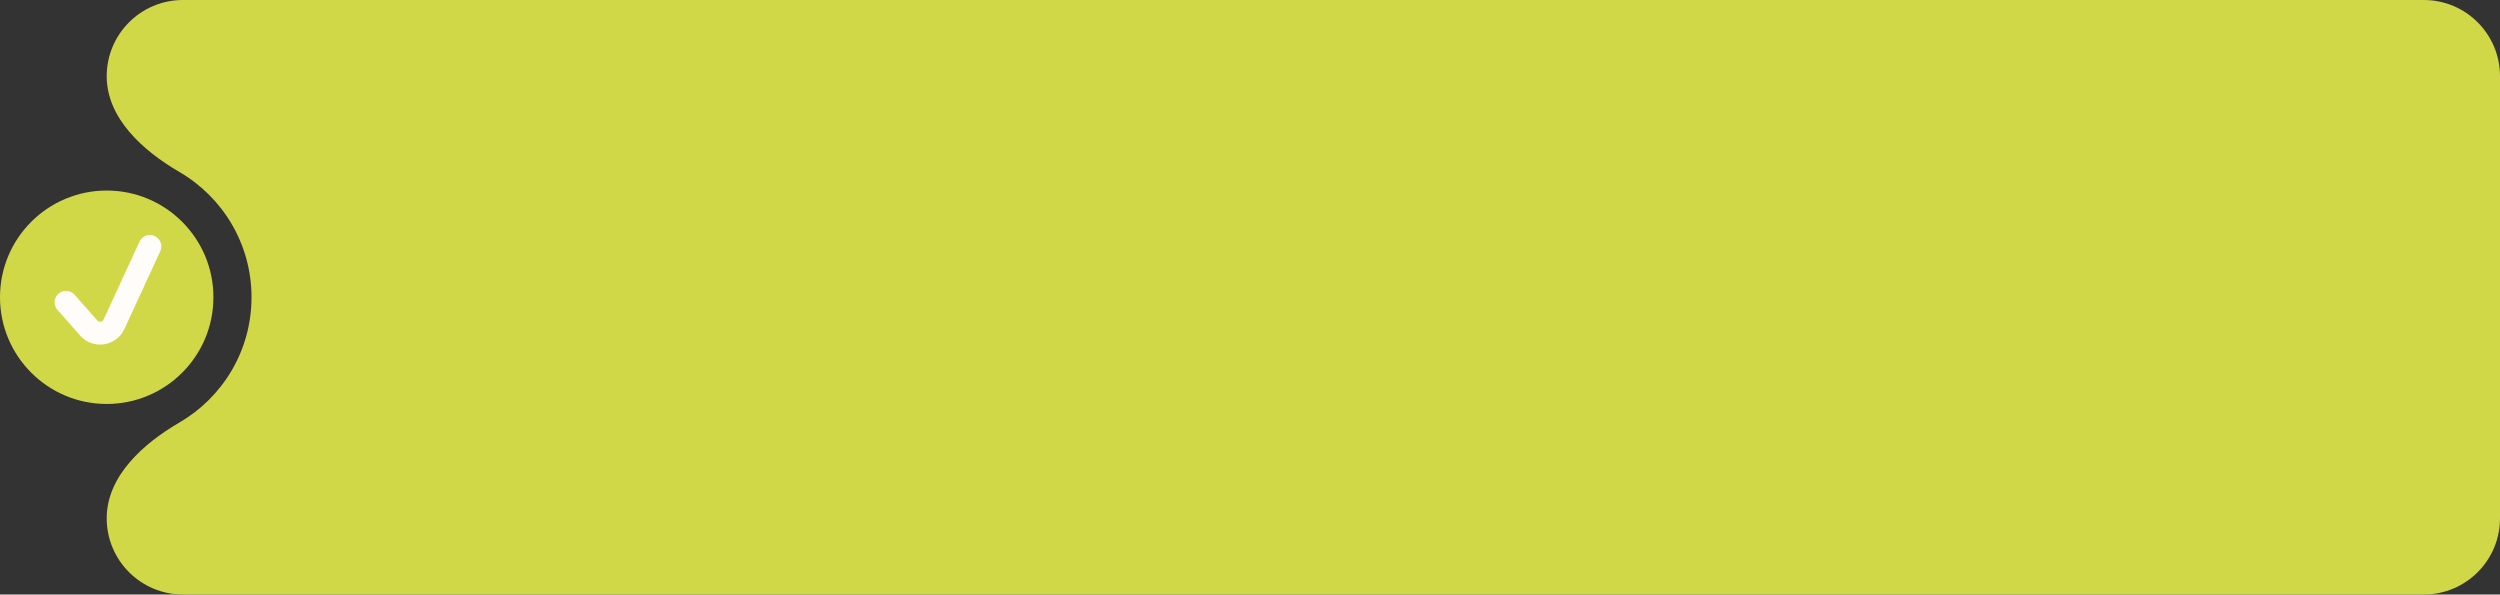 <?xml version="1.0" encoding="UTF-8"?> <svg xmlns="http://www.w3.org/2000/svg" width="328" height="78" viewBox="0 0 328 78" fill="none"><rect x="0" y="0" width="328" height="78" fill="#333333" stroke="none"/><path d="M318 0C323.523 0 328 4.477 328 10V68C328 73.523 323.523 78 318 78H24C18.477 78 14 73.523 14 68V68C14 62.477 18.773 58.21 23.546 55.431C29.2 52.14 33 46.014 33 39C33 31.986 29.2 25.86 23.546 22.568C18.773 19.79 14 15.523 14 10V10C14 4.477 18.477 8.05322e-08 24 0L318 0Z" fill="#D1D847"></path><circle cx="14" cy="38.999" r="14" fill="#D1D847"></circle><path d="M8.667 39.666L11.637 43.032C12.593 44.115 14.347 43.858 14.953 42.547L19.667 32.332" stroke="#FFFCF9" stroke-width="3" stroke-linecap="round"></path></svg> 
